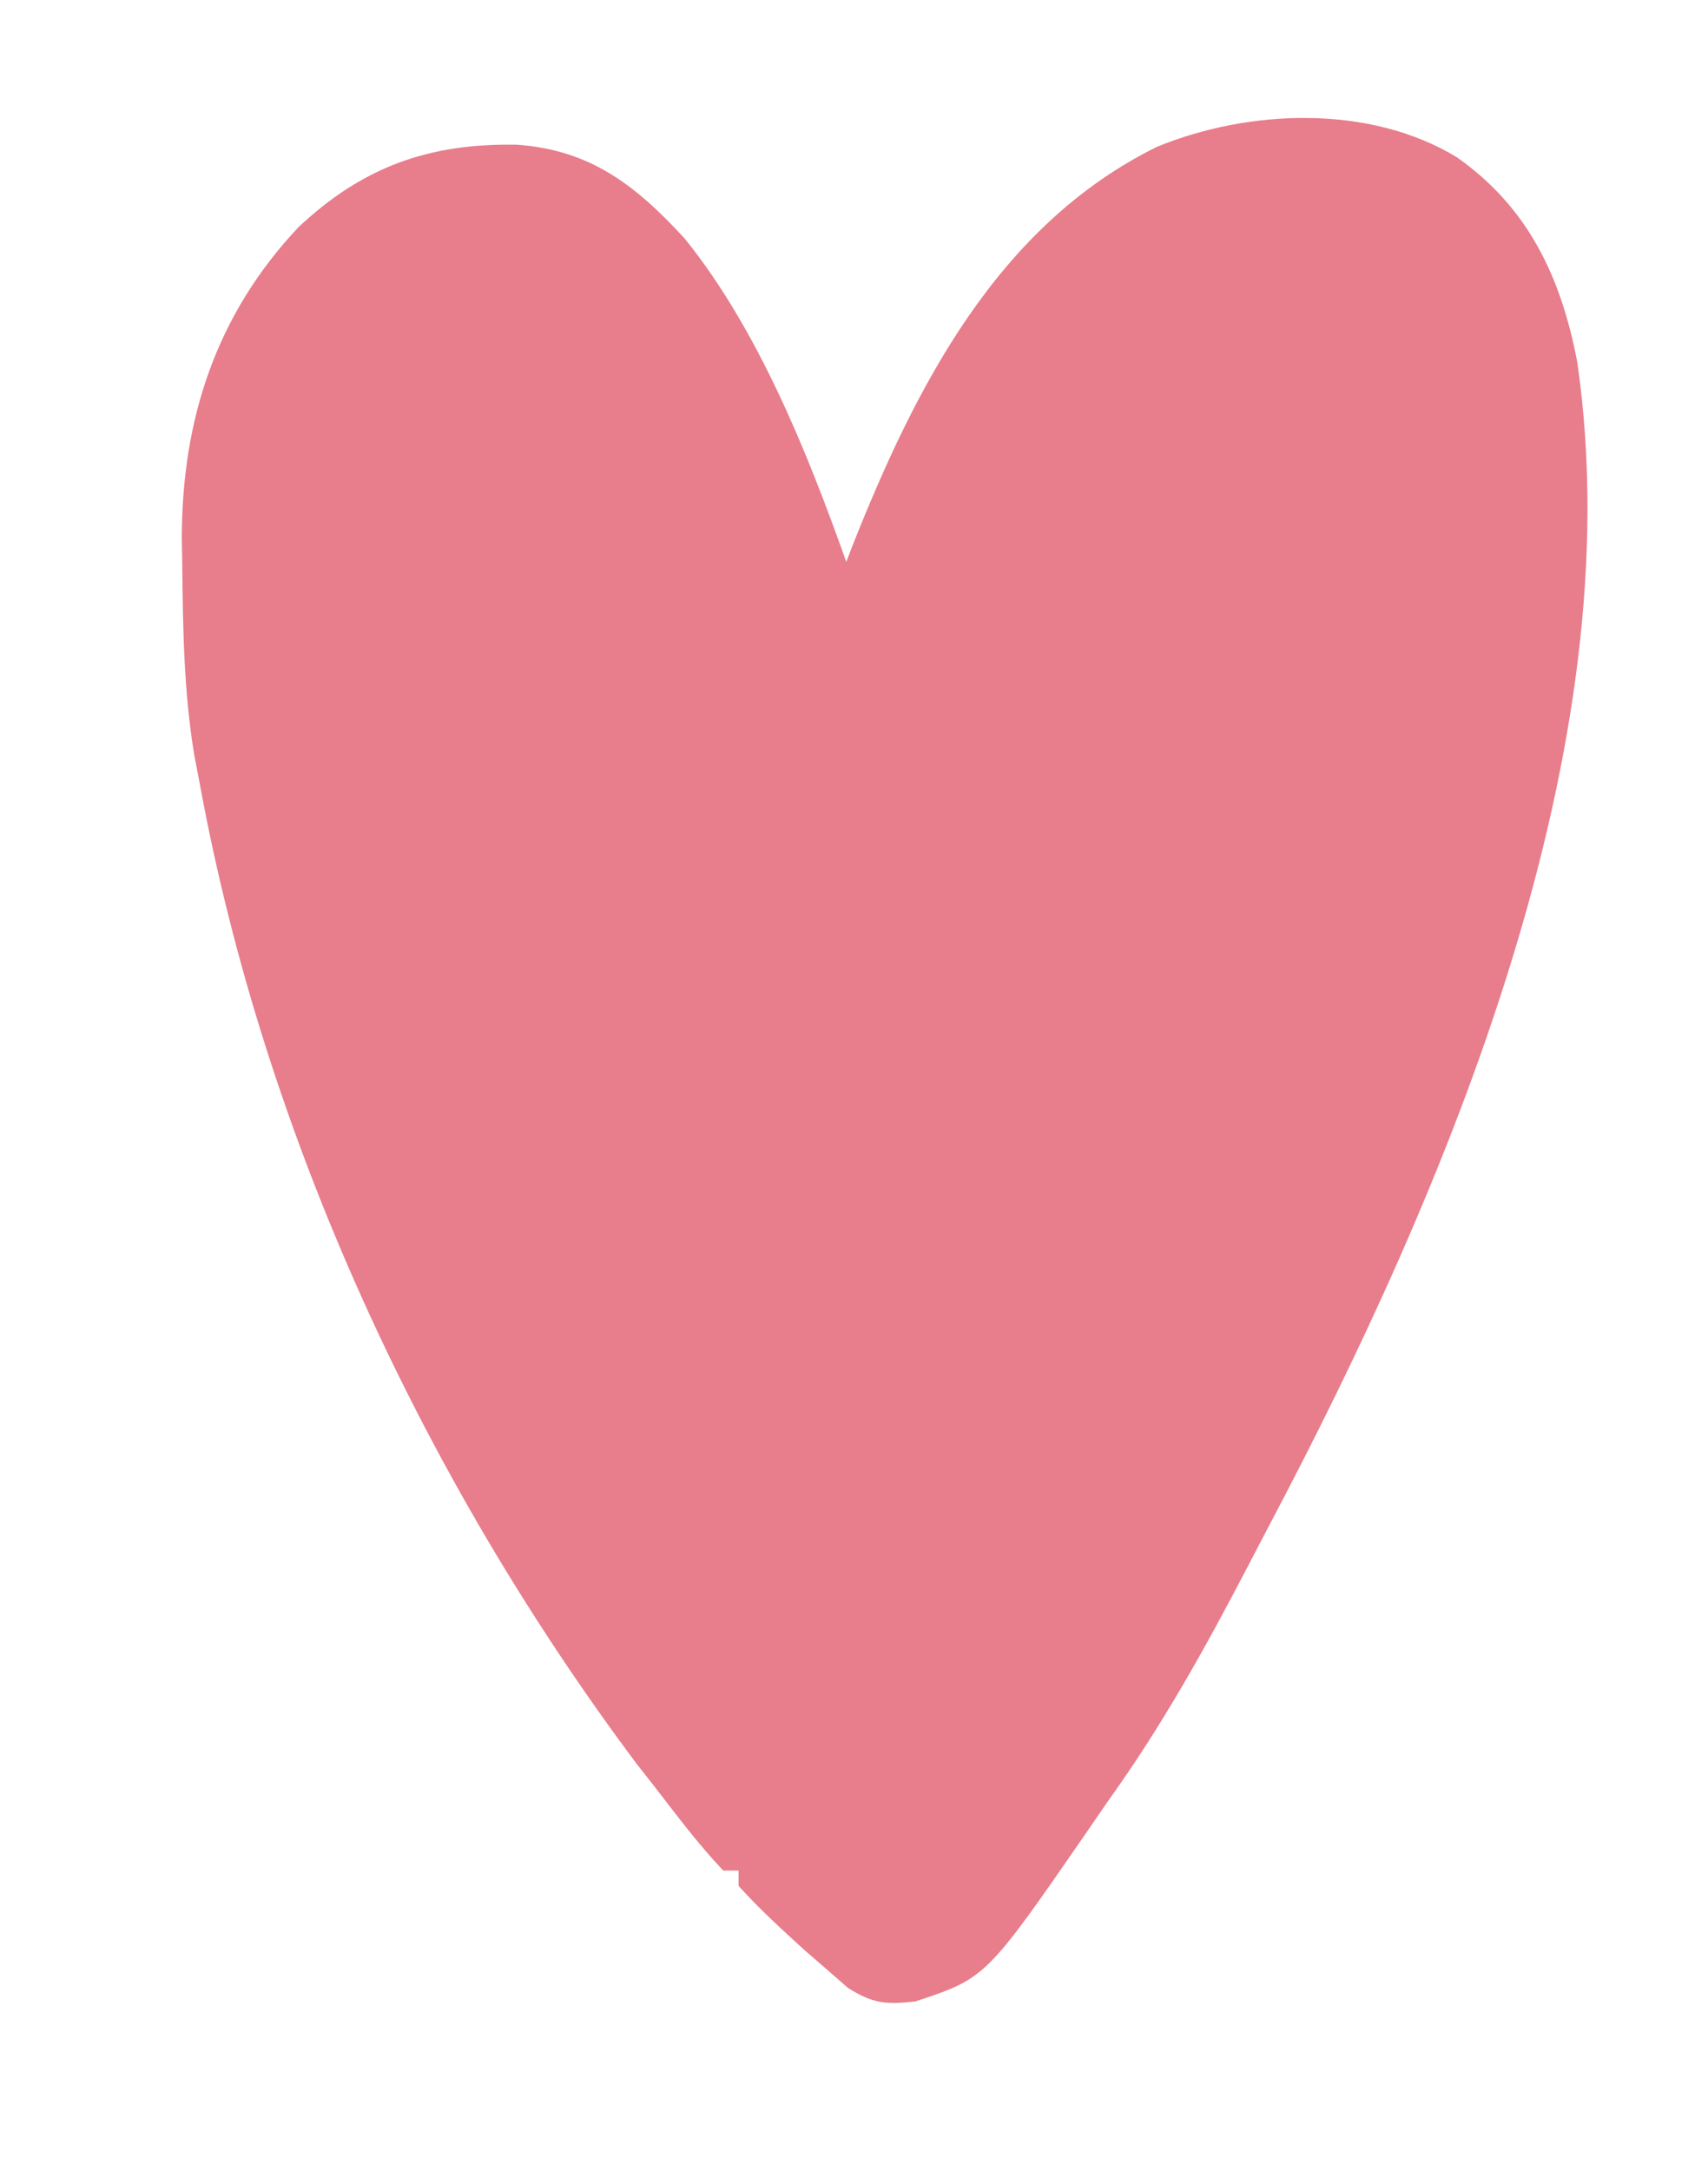 <?xml version="1.0" encoding="UTF-8"?>
<!-- Generator: https://ezgif.com/png-to-svg -->
<svg version="1.1" xmlns="http://www.w3.org/2000/svg" width="222" height="282">
<path d="M0 0 C9.33 6.53 13.58 15.62 15.68 26.59 C23.03 76.93 -1.32 134.21 -24.38 177.81 C-25.32 179.58 -26.24 181.37 -27.17 183.15 C-32.7 193.75 -38.33 203.88 -45.32 213.59 C-46.18 214.83 -47.03 216.07 -47.88 217.32 C-61.15 236.54 -61.15 236.54 -70.32 239.59 C-74.11 240.02 -75.84 239.9 -79.1 237.84 C-80 237.05 -80.9 236.27 -81.82 235.47 C-82.77 234.65 -83.71 233.83 -84.68 232.99 C-87.68 230.26 -90.6 227.6 -93.32 224.59 C-93.32 223.93 -93.32 223.27 -93.32 222.59 C-93.98 222.59 -94.64 222.59 -95.32 222.59 C-98.58 219.15 -101.42 215.34 -104.32 211.59 C-105.05 210.66 -105.78 209.73 -106.54 208.77 C-134.33 171.65 -154.95 127.12 -163.32 81.59 C-163.57 80.3 -163.82 79.01 -164.07 77.68 C-165.43 69.45 -165.55 61.23 -165.63 52.91 C-165.65 51.78 -165.67 50.65 -165.69 49.49 C-165.67 34.06 -161.23 20.46 -150.51 9.09 C-142.11 1.22 -133.53 -1.8 -122.15 -1.61 C-112.59 -0.93 -106.71 3.64 -100.32 10.59 C-90.79 22.38 -84.36 38.42 -79.32 52.59 C-78.95 51.63 -78.95 51.63 -78.58 50.64 C-70.37 29.94 -59.72 8.92 -38.95 -1.33 C-26.95 -6.25 -11.31 -6.85 0 0 Z " fill="#E87D8C" transform="translate(189.32,20.406)"/>
</svg>
